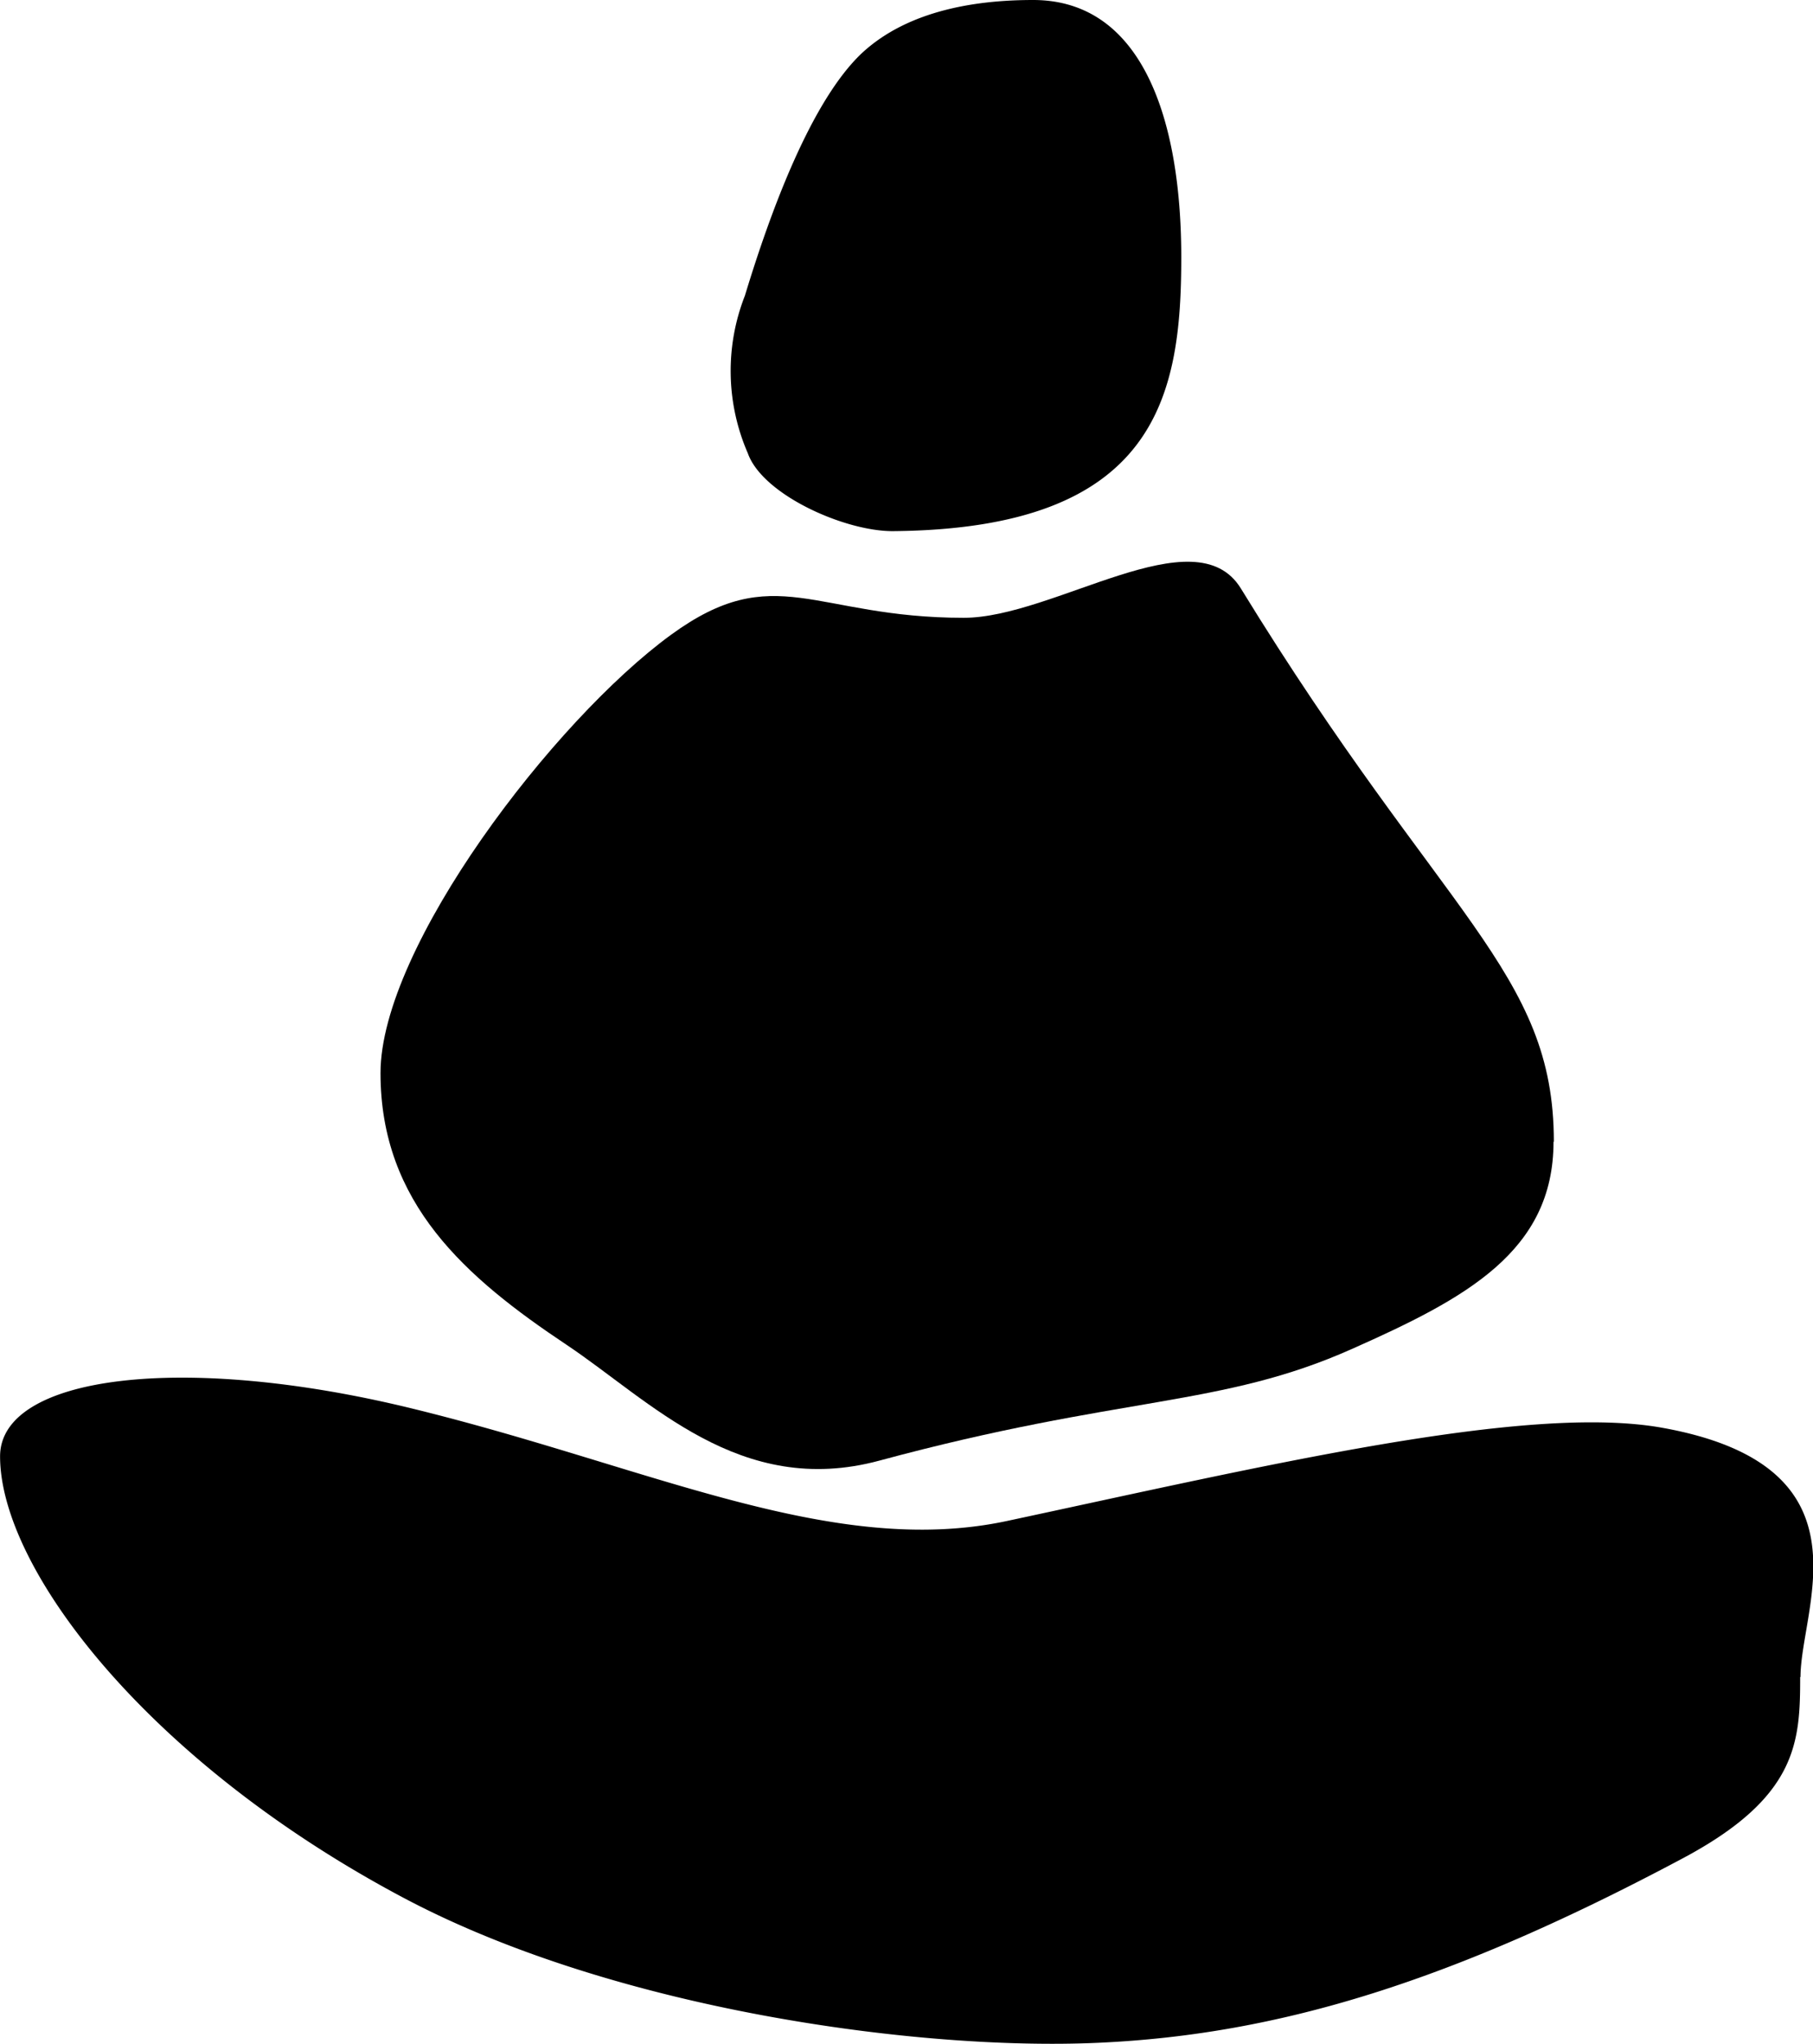 <svg xmlns="http://www.w3.org/2000/svg" width="20.947" height="23.621" viewBox="0 0 5.542 6.25"><path d="M3.611.787c0 .424-.074.83-.881.837-.147.001-.399-.111-.444-.238a.63.63 0 0 1-.009-.482c.081-.267.204-.595.356-.74C2.779.027 2.996 0 3.158 0c.333 0 .453.363.453.787zm1.892 4.34c0 .2-.008.368-.359.555-.698.372-1.228.539-1.787.564-.547.025-1.48-.101-2.125-.444C.451 5.387 0 4.796 0 4.453c0-.246.555-.319 1.261-.146.723.177 1.281.457 1.815.344.786-.168 1.592-.361 2.008-.285.649.118.42.549.42.762z"/><path d="M4.749 3.491c0 .336-.269.479-.615.633-.403.18-.702.141-1.446.342-.426.115-.7-.183-.956-.354-.309-.206-.569-.433-.569-.831 0-.385.53-1.079.888-1.34.318-.232.437-.052.895-.052.276 0 .708-.316.847-.09.618 1.008.957 1.171.957 1.692z"/></svg>